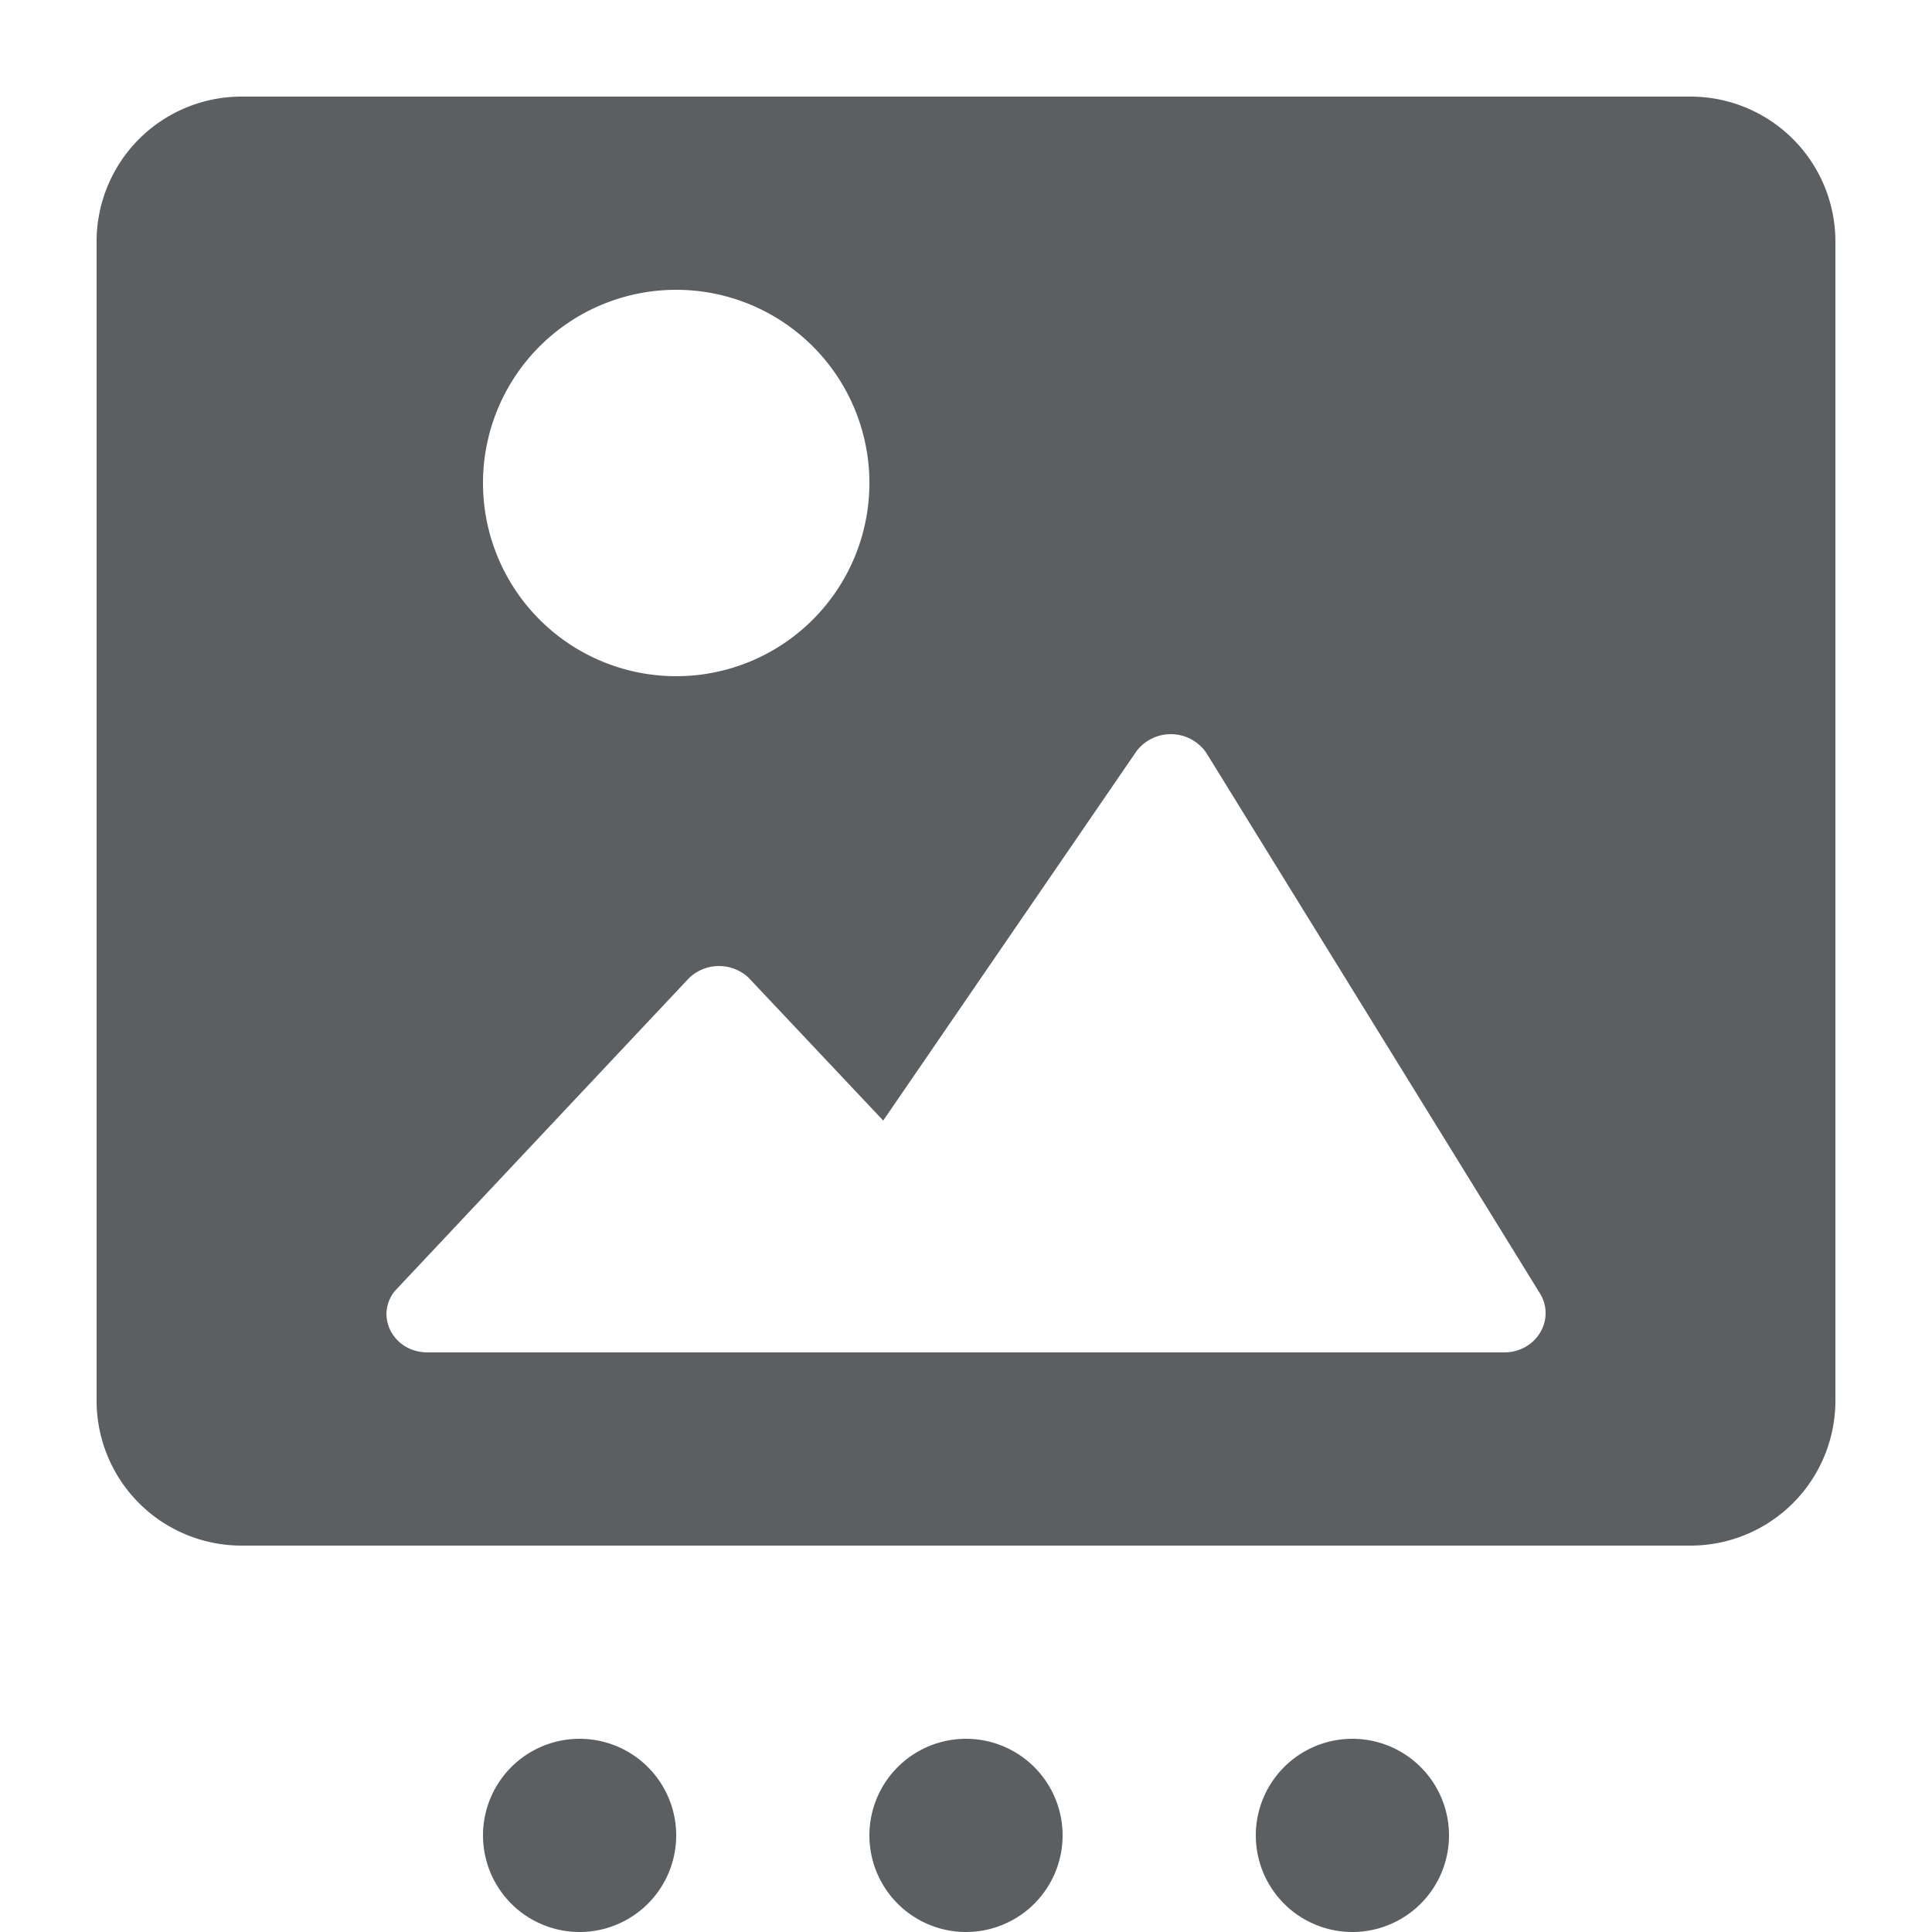 <?xml version="1.0" encoding="utf-8"?><!-- Uploaded to: SVG Repo, www.svgrepo.com, Generator: SVG Repo Mixer Tools -->
<svg width="800px" height="800px" viewBox="0 0 20 20" xmlns="http://www.w3.org/2000/svg"><path fill-rule="evenodd" d="M1 2.5A1.5 1.5 0 012.5 1h15A1.5 1.5 0 0119 2.5v12a1.5 1.5 0 01-1.5 1.5h-15A1.5 1.5 0 011 14.5v-12zM9 5a2 2 0 11-4 0 2 2 0 014 0zm6.57 9H4.427c-.351 0-.548-.368-.343-.632l3.046-3.24a.448.448 0 01.617-.009L9.143 11.6l2.623-3.825a.446.446 0 01.72.016l3.462 5.609c.154.272-.052.6-.377.6z" fill="#5C5F62"/><path d="M6 20a1 1 0 100-2 1 1 0 000 2zM11 19a1 1 0 11-2 0 1 1 0 012 0zM14 20a1 1 0 100-2 1 1 0 000 2z" fill="#5C5F62"/></svg>